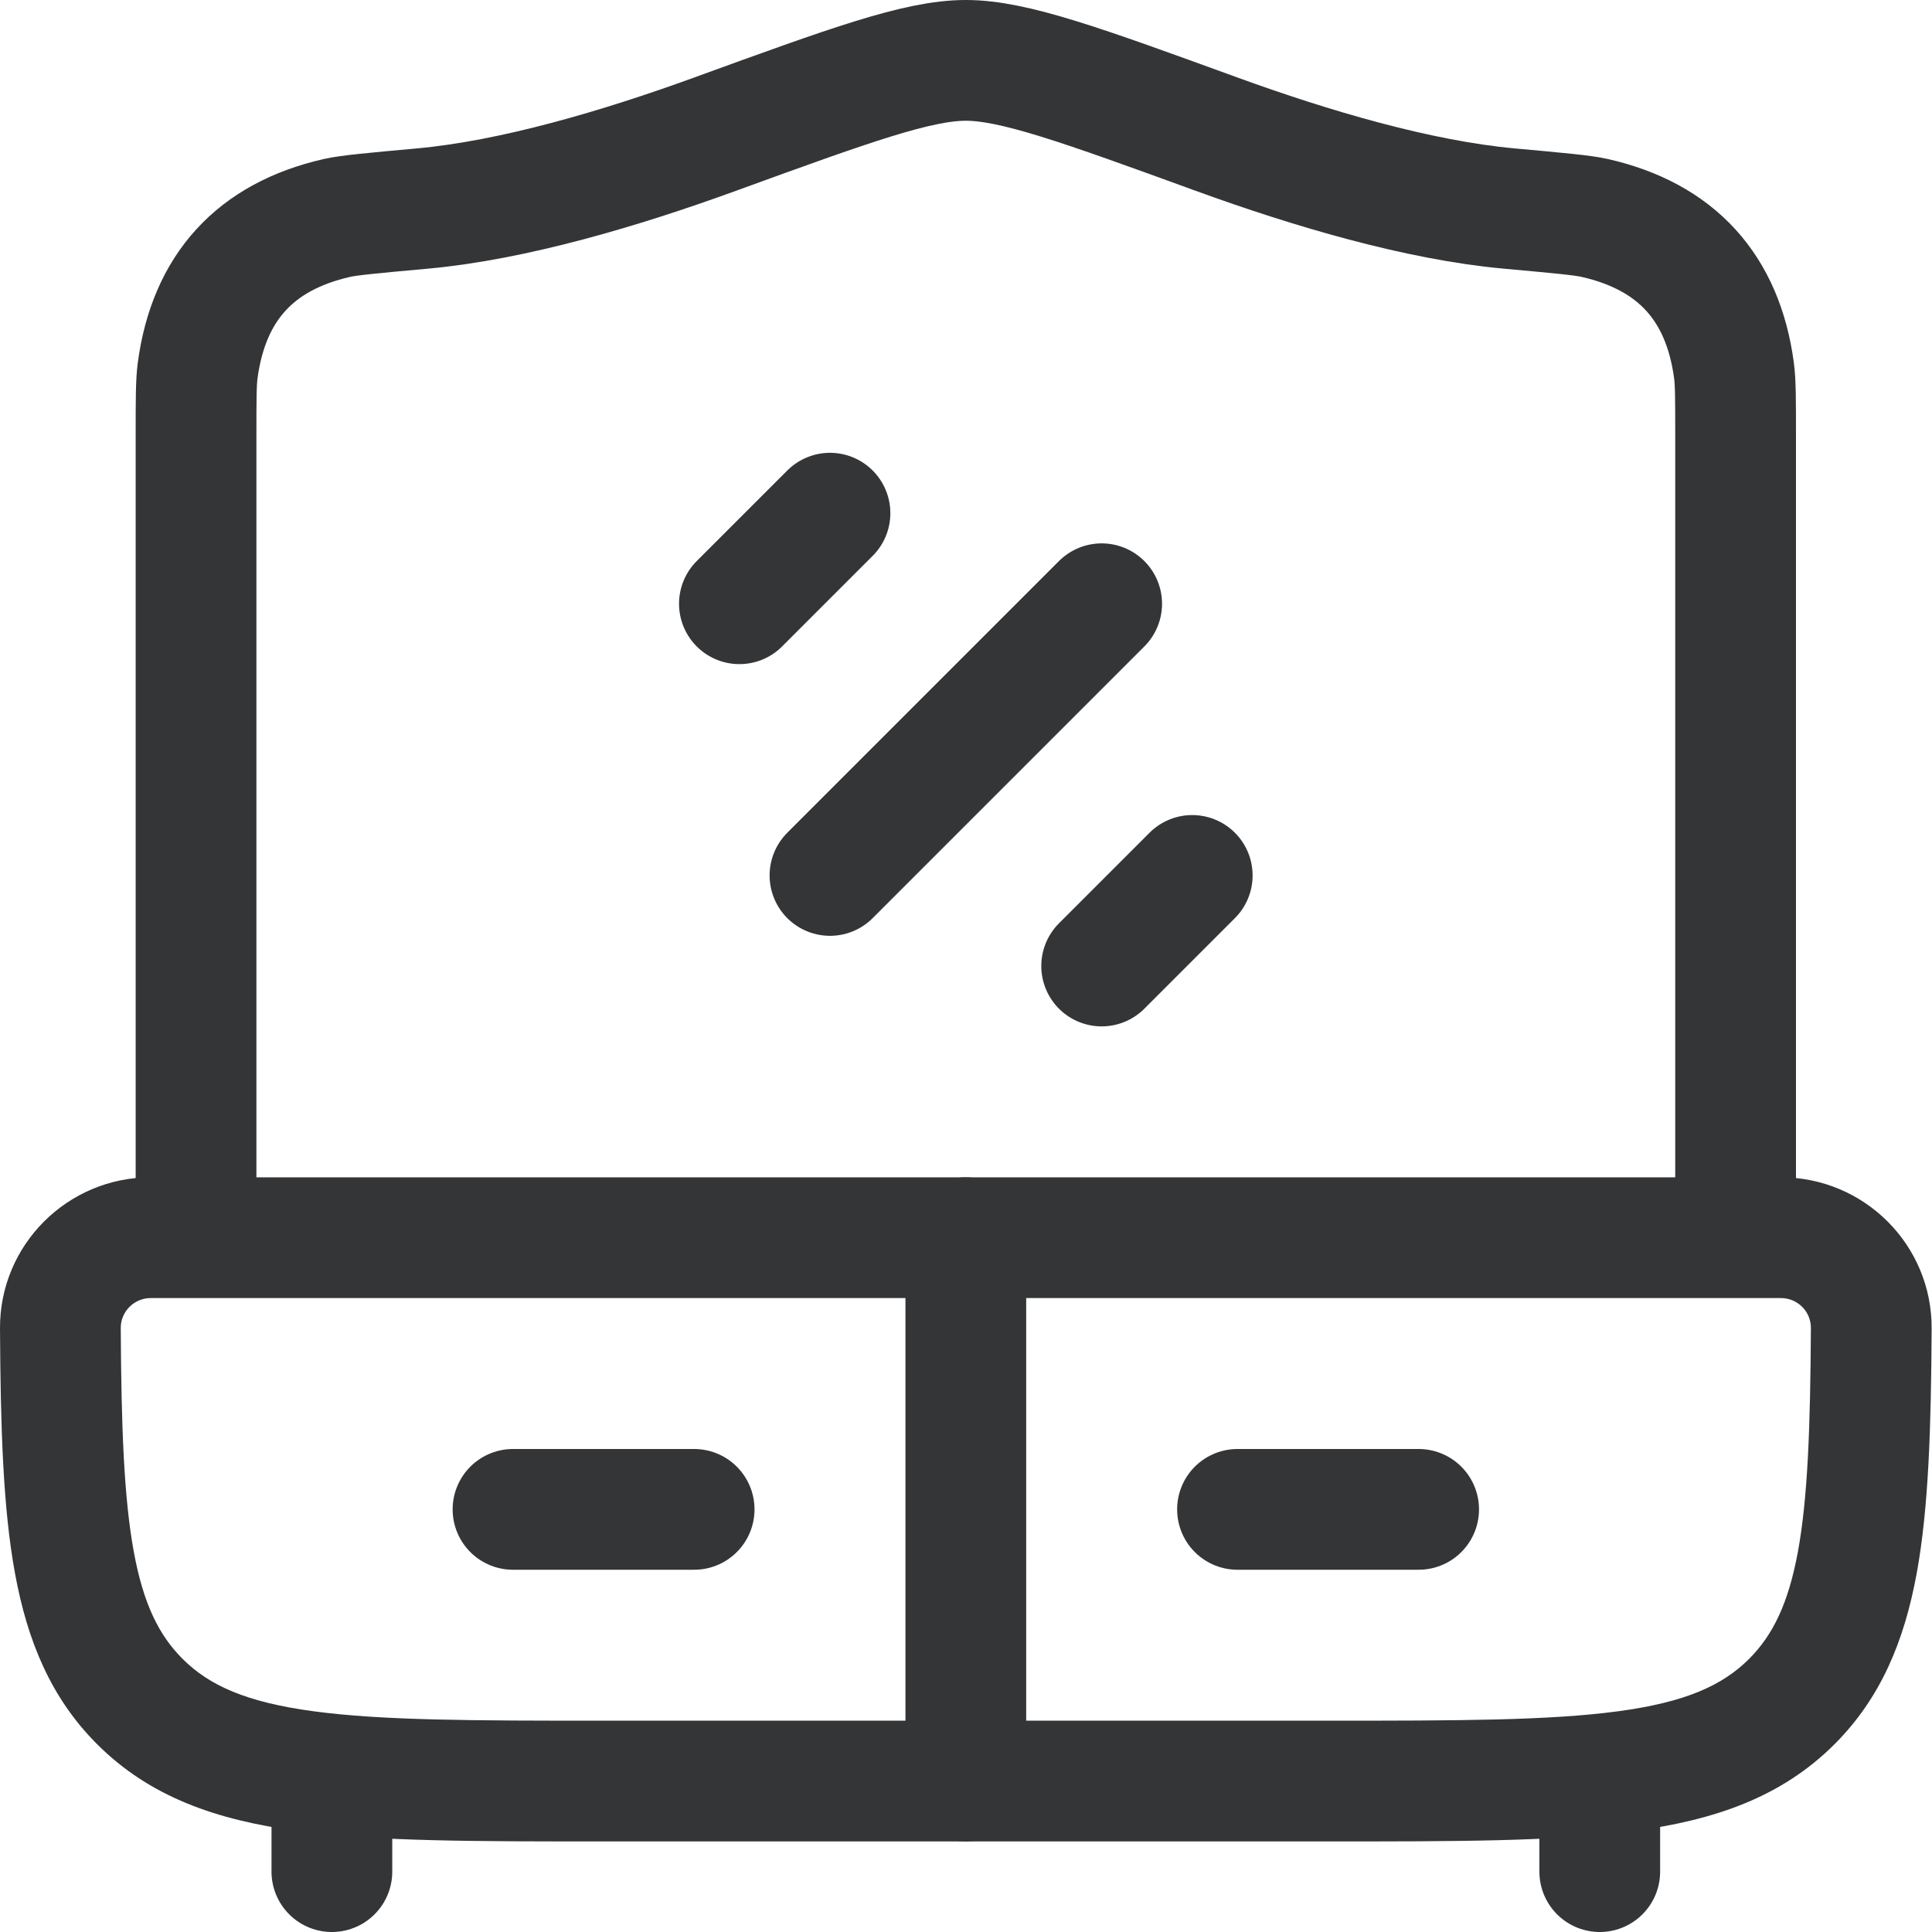 <svg width="32" height="32" viewBox="0 0 32 32" fill="none" xmlns="http://www.w3.org/2000/svg">
<g clip-path="url(#clip0_3233_2876)">
<path d="M26.497 31V30.25M5.497 31V30.25" stroke="#333537" stroke-width="2" stroke-linecap="round"/>
<path d="M15.997 29.5V20.5" stroke="#333537" stroke-width="2" stroke-linecap="round"/>
<path d="M2.315 28.182L1.608 28.889L1.608 28.889L2.315 28.182ZM1 22L3.90379e-05 22.006L1 22ZM29.679 28.182L30.386 28.889L30.386 28.889L29.679 28.182ZM30.994 22L31.994 22.006L31.994 22.006L30.994 22ZM21.997 29.5V28.5H9.997V29.5V30.5H21.997V29.5ZM9.997 29.5V28.5C7.848 28.5 6.336 28.498 5.193 28.344C4.078 28.194 3.465 27.917 3.023 27.475L2.315 28.182L1.608 28.889C2.484 29.765 3.59 30.147 4.926 30.326C6.234 30.502 7.904 30.5 9.997 30.5V29.5ZM1 22L3.90379e-05 22.006C0.009 23.629 0.048 24.971 0.249 26.063C0.455 27.184 0.844 28.125 1.608 28.889L2.315 28.182L3.023 27.475C2.634 27.086 2.375 26.568 2.216 25.702C2.052 24.807 2.009 23.634 2 21.995L1 22ZM21.997 29.5V30.5C24.09 30.5 25.761 30.502 27.068 30.326C28.404 30.147 29.51 29.765 30.386 28.889L29.679 28.182L28.972 27.475C28.53 27.917 27.916 28.194 26.802 28.344C25.658 28.498 24.147 28.5 21.997 28.5V29.5ZM30.994 22L29.994 21.995C29.985 23.634 29.943 24.807 29.779 25.702C29.619 26.568 29.36 27.086 28.972 27.475L29.679 28.182L30.386 28.889C31.15 28.125 31.54 27.184 31.746 26.063C31.946 24.971 31.985 23.629 31.994 22.006L30.994 22ZM2.497 20.5V21.5H29.497V20.5V19.5H2.497V20.5ZM30.994 22L31.994 22.006C32.002 20.618 30.875 19.5 29.497 19.5V20.5V21.5C29.776 21.5 29.996 21.726 29.994 21.995L30.994 22ZM1 22L2 21.995C1.999 21.726 2.219 21.5 2.497 21.5V20.5V19.5C1.119 19.5 -0.008 20.618 3.90379e-05 22.006L1 22Z" fill="#333537"/>
<path d="M28.747 20.5V7.207C28.747 6.625 28.747 6.334 28.72 6.135C28.535 4.761 27.766 3.918 26.414 3.61C26.219 3.565 25.811 3.528 24.997 3.454C23.494 3.317 21.722 2.794 20.15 2.222C17.91 1.407 16.79 1 15.997 1C15.204 1 14.084 1.407 11.844 2.222C10.272 2.794 8.5 3.317 6.997 3.454C6.183 3.528 5.776 3.565 5.58 3.61C4.229 3.918 3.459 4.761 3.274 6.135C3.247 6.334 3.247 6.625 3.247 7.207V20.5" stroke="#333537" stroke-width="2"/>
<path d="M20.497 25L23.497 25" stroke="#333537" stroke-width="2" stroke-linecap="round"/>
<path d="M8.497 25L11.497 25" stroke="#333537" stroke-width="2" stroke-linecap="round"/>
<path d="M19.747 14.5L18.247 16M18.247 10L13.747 14.5M13.747 8.5L12.247 10" stroke="#333537" stroke-width="2" stroke-linecap="round"/>
</g>
<defs>
<clipPath id="clip0_3233_2876">
<rect width="32" height="32" fill="white"/>
</clipPath>
</defs>
</svg>
